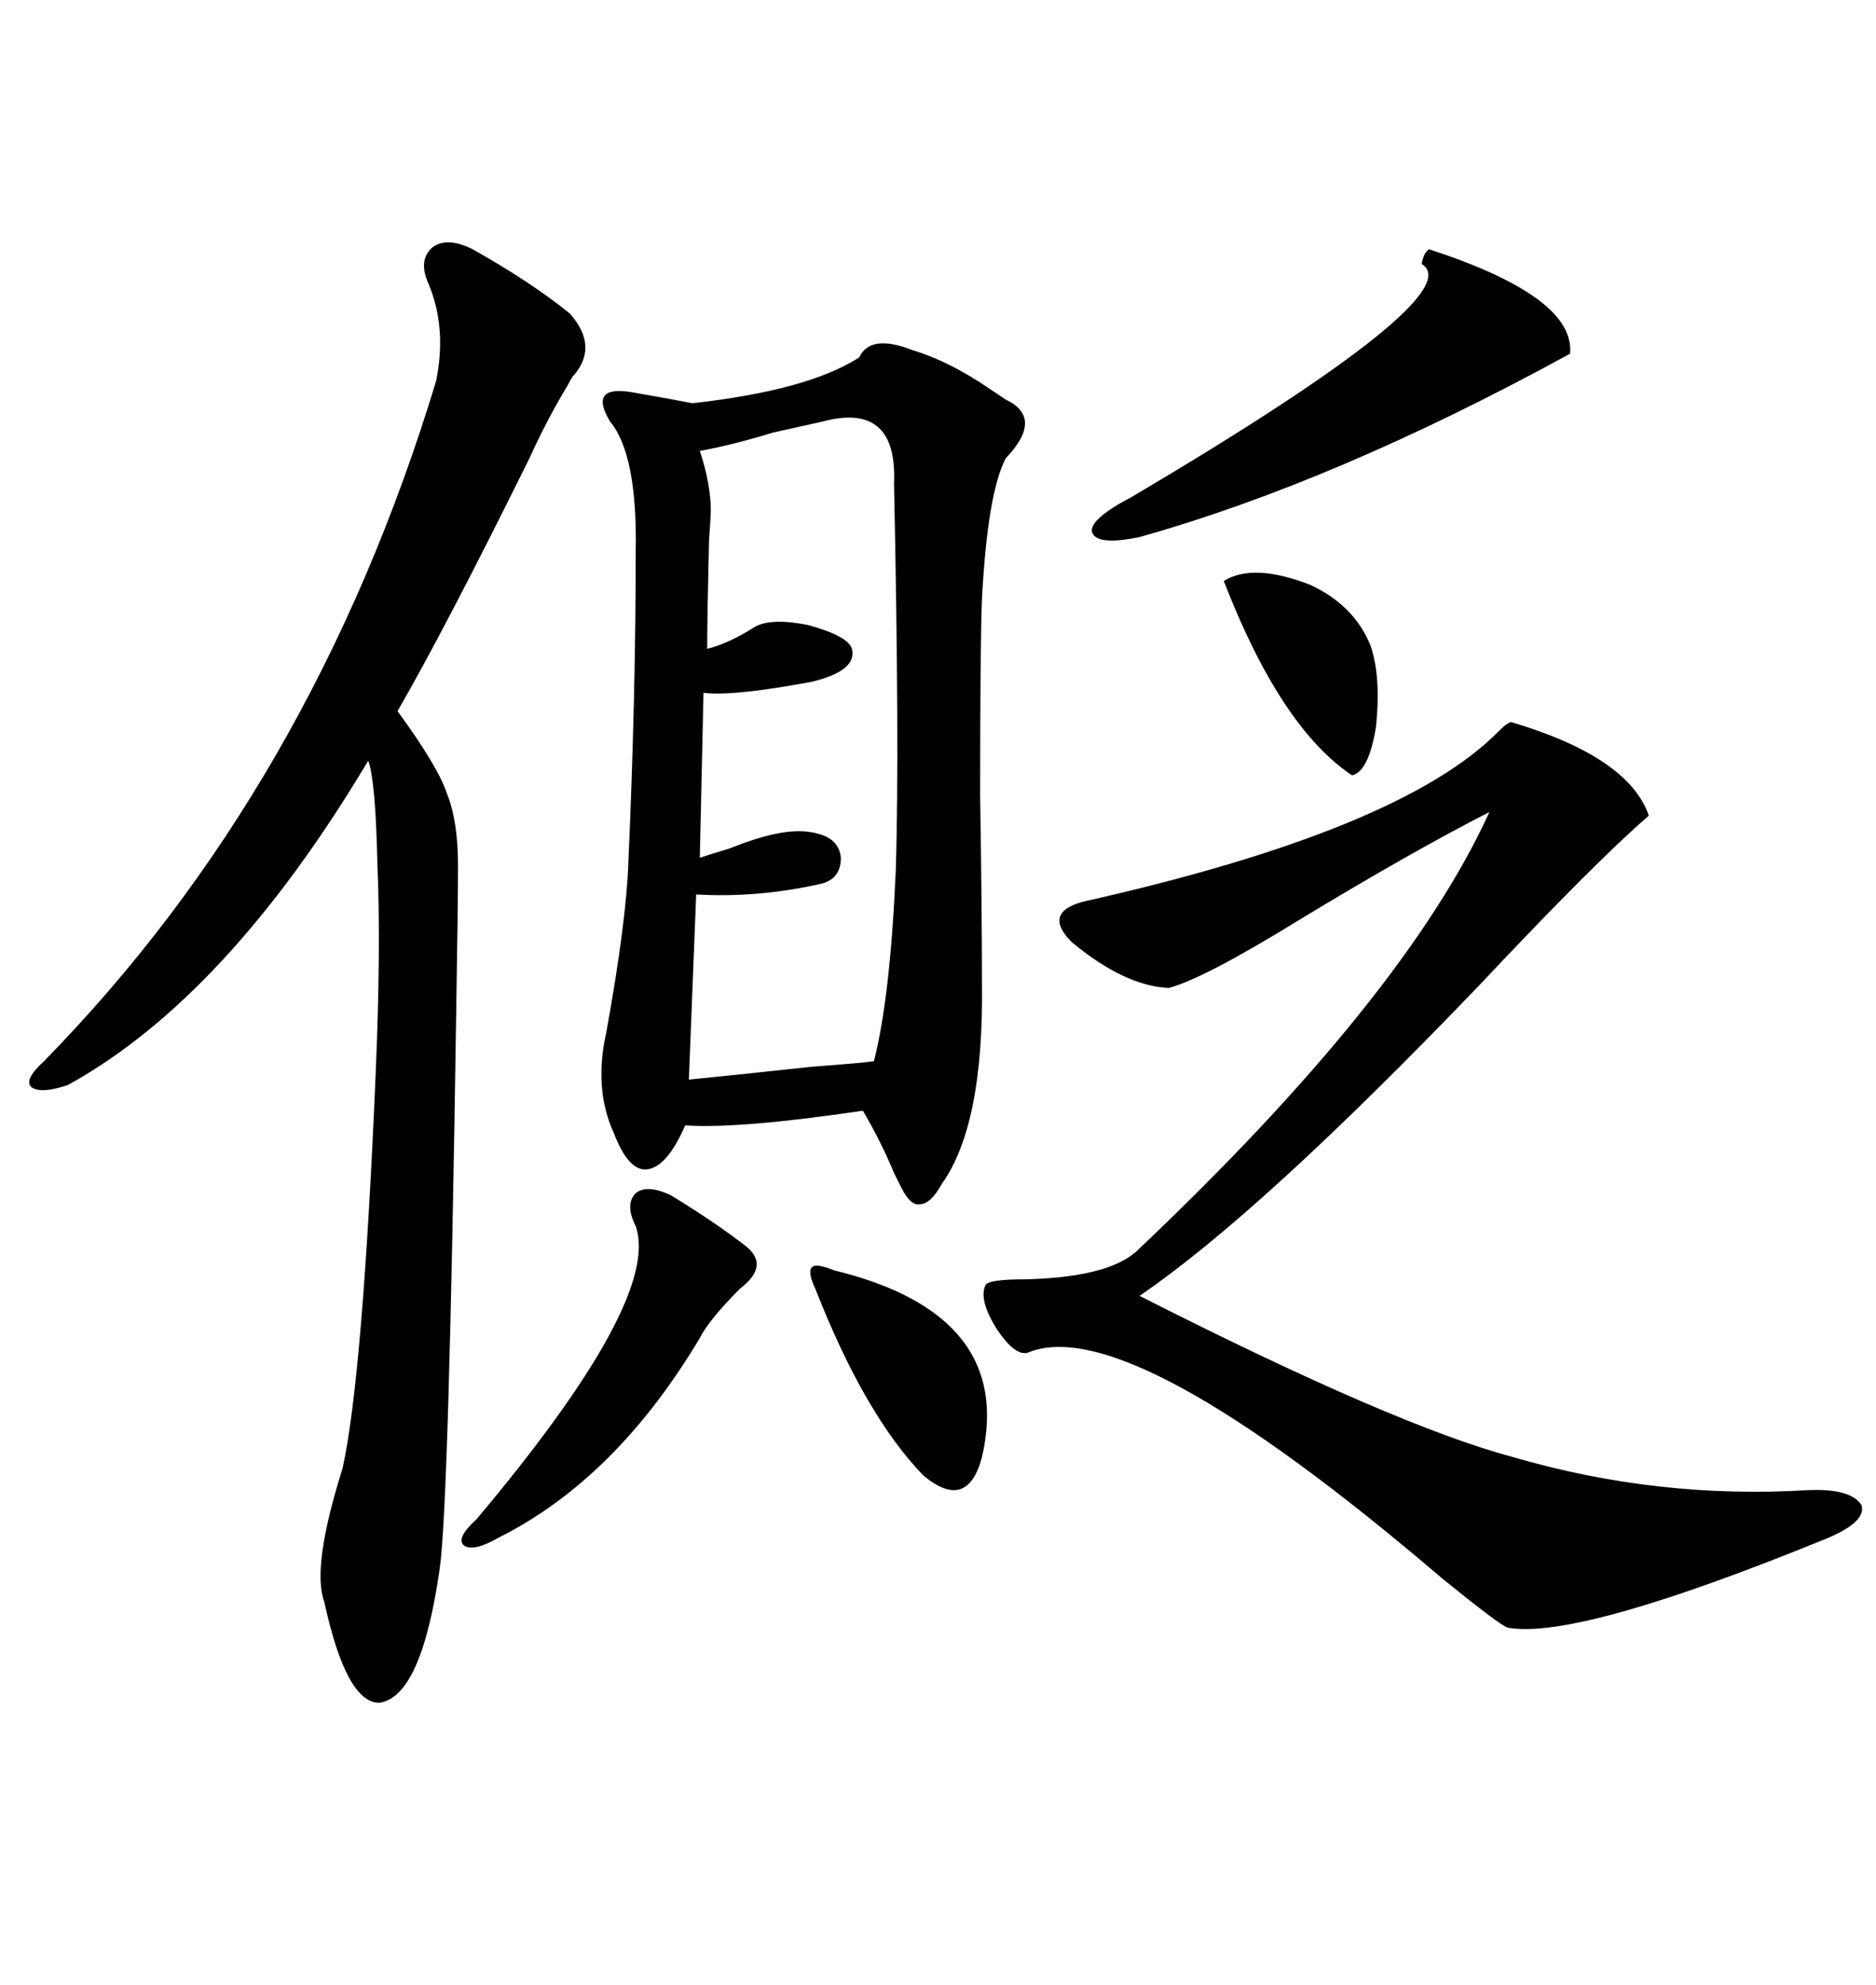 <svg xmlns="http://www.w3.org/2000/svg" xmlns:xlink="http://www.w3.org/1999/xlink" width="300" height="317.285"><path d="M145.90 55.96L145.90 55.96Q151.76 57.71 158.20 62.11L158.20 62.11Q159.96 63.28 160.84 63.87L160.84 63.87Q166.99 66.80 160.84 73.24L160.84 73.24Q157.91 78.81 157.03 95.80L157.03 95.80Q156.74 103.13 156.74 127.15L156.74 127.15Q157.03 145.61 157.03 157.32L157.03 157.32Q157.32 179.88 150.59 189.26L150.59 189.26Q148.83 192.48 147.07 192.48L147.07 192.48Q145.61 192.77 144.14 189.84L144.14 189.84Q143.85 189.26 142.97 187.50L142.97 187.50Q140.92 182.52 137.99 177.54L137.99 177.54Q118.07 180.47 109.57 179.88L109.57 179.88Q106.64 186.62 103.42 186.91L103.42 186.91Q100.49 187.21 98.14 181.05L98.14 181.05Q94.92 174.02 96.97 164.94L96.97 164.94Q100.20 147.07 100.49 137.70L100.49 137.70Q101.66 111.33 101.66 88.18L101.66 88.18Q101.95 72.66 97.56 67.38L97.56 67.38Q95.80 64.45 96.68 63.28L96.68 63.28Q97.56 62.11 101.07 62.70L101.07 62.70Q107.81 63.87 110.74 64.45L110.74 64.45Q129.20 62.40 137.40 57.13L137.40 57.13Q139.16 53.32 145.90 55.96ZM241.70 115.43L241.70 115.43Q260.45 121.00 263.67 130.37L263.67 130.37Q255.18 137.70 236.43 157.62L236.43 157.62Q201.56 193.95 182.23 207.13L182.23 207.13Q223.24 227.93 241.99 232.91L241.99 232.91Q265.14 239.65 289.16 238.18L289.16 238.18Q295.90 237.89 297.66 240.53L297.66 240.53Q298.54 243.16 292.38 245.80L292.38 245.80Q252.25 262.21 241.11 260.16L241.11 260.16Q239.94 259.86 230.57 252.25L230.57 252.25Q180.47 209.47 164.36 216.21L164.36 216.21Q162.30 216.80 159.38 212.40L159.38 212.40Q156.45 207.71 157.62 205.37L157.62 205.37Q158.20 204.49 163.77 204.49L163.77 204.49Q176.95 204.20 181.64 200.10L181.64 200.10Q224.71 159.38 238.18 129.79L238.18 129.79Q225.59 136.23 207.71 147.07L207.71 147.07Q192.48 156.45 186.91 157.91L186.91 157.91Q179.88 157.62 171.39 150.59L171.39 150.59Q166.70 145.90 173.14 144.14L173.14 144.14Q224.12 132.71 239.65 116.89L239.65 116.89Q241.11 115.43 241.70 115.43ZM68.55 45.41L68.55 45.41Q66.80 41.60 69.14 39.55L69.14 39.55Q71.48 37.79 75.59 39.84L75.59 39.84Q84.96 45.12 91.11 50.10L91.11 50.10Q95.80 55.37 91.70 60.06L91.70 60.06Q91.41 60.35 90.82 61.52L90.82 61.52Q87.60 66.80 84.67 73.24L84.67 73.24Q71.19 100.49 63.57 113.67L63.57 113.67Q70.02 122.46 71.48 126.86L71.48 126.86Q73.24 131.25 73.24 138.28L73.24 138.28Q73.24 145.02 72.95 162.01L72.95 162.01Q71.78 240.82 70.31 250.78L70.31 250.78Q67.38 271.29 60.64 272.17L60.64 272.17Q55.37 272.17 51.86 256.05L51.86 256.05Q49.80 250.49 54.79 234.67L54.79 234.67Q58.01 220.02 60.06 171.97L60.06 171.97Q60.94 151.76 60.35 137.99L60.35 137.99Q60.06 124.80 58.89 121.58L58.89 121.58Q36.33 159.38 10.84 173.44L10.84 173.44Q6.45 174.90 4.98 173.73L4.98 173.73Q3.81 172.56 7.03 169.63L7.03 169.63Q50.10 125.68 69.73 60.94L69.73 60.94Q71.48 52.44 68.55 45.41ZM131.54 67.38L131.54 67.38Q128.91 67.97 123.63 69.14L123.63 69.14Q116.89 71.19 111.91 72.07L111.91 72.07Q113.67 77.34 113.67 81.74L113.67 81.74Q113.67 82.32 113.38 86.43L113.38 86.43Q113.09 98.73 113.09 103.71L113.09 103.71Q116.60 102.83 120.70 100.20L120.70 100.20Q123.34 98.73 129.20 99.90L129.20 99.90Q135.64 101.66 136.23 103.71L136.23 103.71Q137.11 107.23 129.79 108.98L129.79 108.98Q117.19 111.33 112.50 110.74L112.50 110.74L111.91 137.11Q113.67 136.52 116.60 135.64L116.60 135.64Q121.00 133.89 123.93 133.30L123.93 133.30Q128.03 132.42 130.96 133.30L130.96 133.30Q134.18 134.18 134.47 137.11L134.47 137.11Q134.47 140.33 131.54 141.21L131.54 141.21Q121.29 143.55 111.33 142.97L111.33 142.97L110.16 172.56Q116.31 171.97 129.79 170.51L129.79 170.51Q137.70 169.92 139.75 169.63L139.75 169.63Q142.38 159.38 143.26 138.87L143.26 138.87Q143.85 119.24 142.97 77.34L142.97 77.34Q143.55 64.16 131.54 67.38ZM228.52 39.84L228.52 39.84Q251.95 47.46 251.07 56.54L251.07 56.54Q213.57 77.05 182.23 85.84L182.23 85.84Q175.20 87.30 174.61 84.96L174.61 84.96Q174.32 82.91 181.05 79.39L181.05 79.39Q235.55 47.17 227.34 42.19L227.34 42.19Q227.64 40.43 228.52 39.84ZM107.23 191.02L107.23 191.02Q113.96 195.12 118.95 198.93L118.95 198.93Q123.34 202.15 118.36 205.96L118.36 205.96Q113.38 210.94 111.91 213.87L111.91 213.87Q98.44 236.43 79.69 245.80L79.69 245.80Q75.59 248.14 74.12 246.97L74.12 246.97Q72.95 245.80 76.17 242.87L76.17 242.87Q105.76 207.71 101.66 196.00L101.66 196.00Q99.90 192.48 101.66 190.72L101.66 190.72Q103.42 189.26 107.23 191.02ZM133.30 203.03L133.30 203.03Q162.30 210.06 157.03 232.91L157.03 232.91Q154.69 241.70 147.66 235.84L147.66 235.84Q138.28 226.17 130.37 205.96L130.37 205.96Q128.32 201.56 131.54 202.44L131.54 202.44Q132.71 202.73 133.30 203.03ZM195.70 92.87L195.70 92.87Q200.39 89.94 209.47 93.46L209.47 93.46Q216.50 96.68 219.14 103.13L219.14 103.13Q220.90 108.11 220.02 116.31L220.02 116.31Q218.85 123.34 216.21 123.93L216.21 123.93Q204.79 116.31 195.70 92.87Z"/></svg>